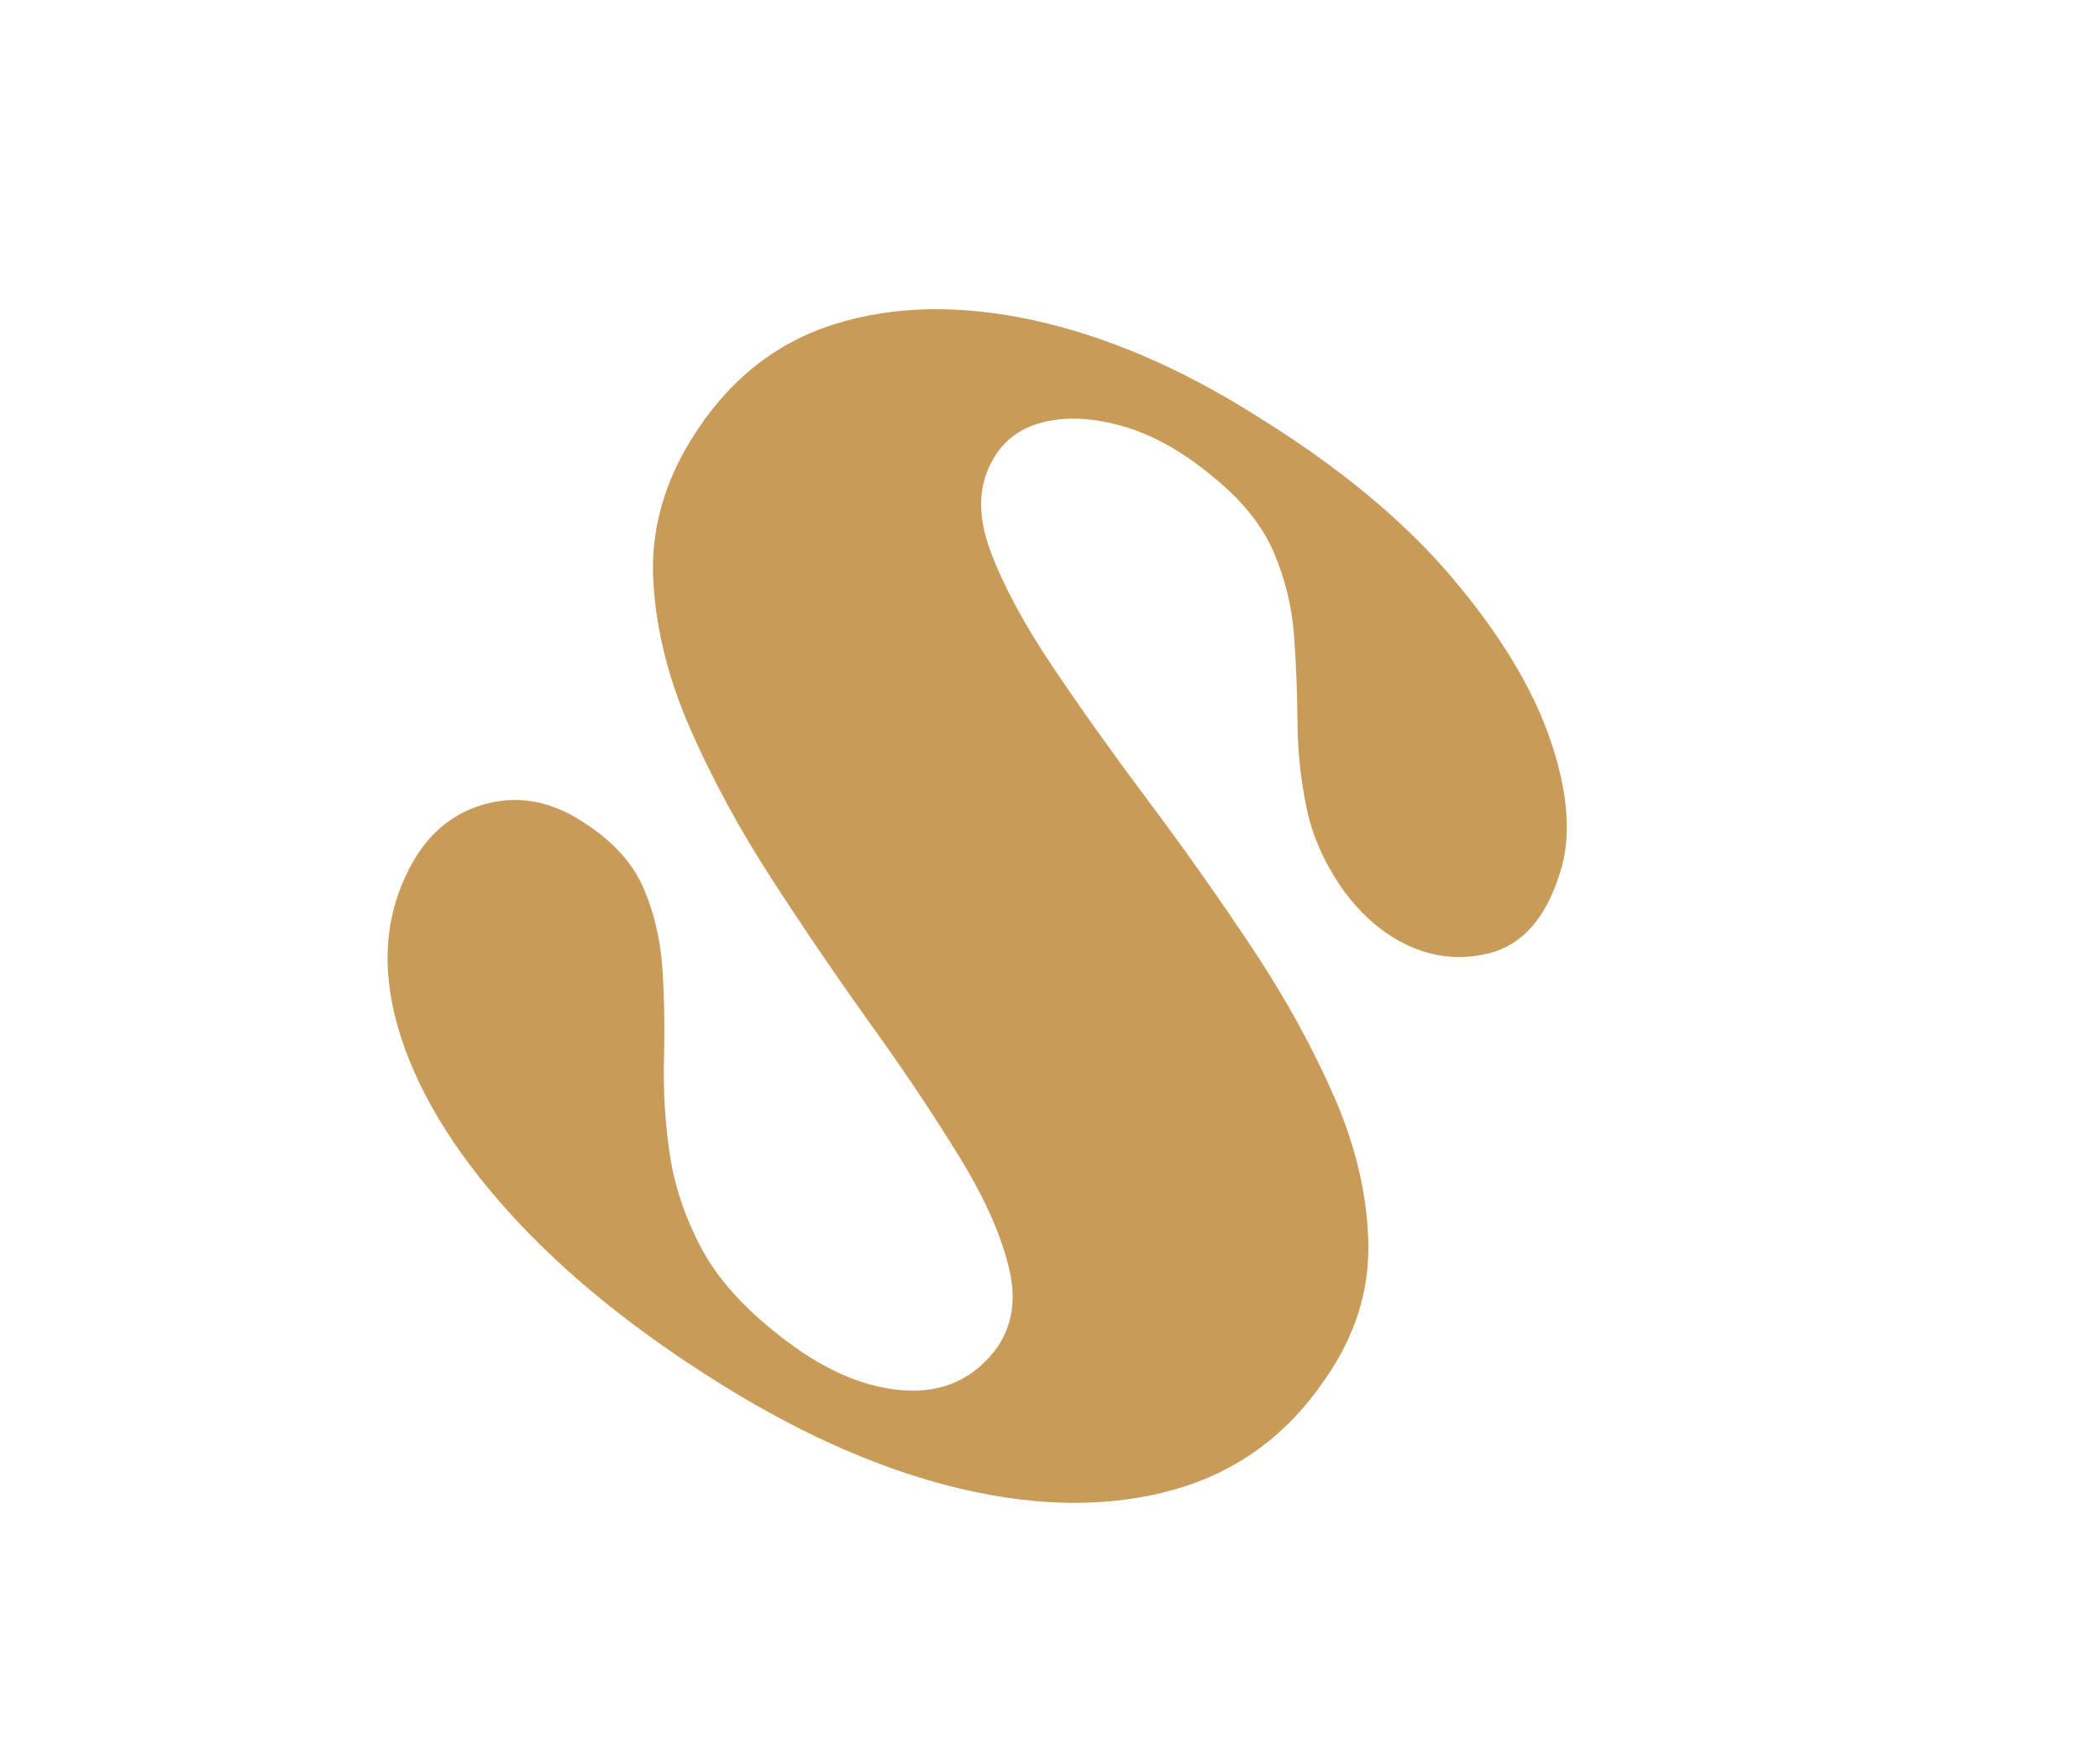 <svg version="1.2" preserveAspectRatio="xMidYMid meet" height="788" viewBox="0 0 705 591" zoomAndPan="magnify" width="940" xmlns:xlink="http://www.w3.org/1999/xlink" xmlns="http://www.w3.org/2000/svg"><defs><clipPath id="8b4244f415"><path d="M 0.594 0 L 669 0 L 669 590 L 0.594 590 Z M 0.594 0"></path></clipPath><clipPath id="c4e57f126d"><rect height="590" y="0" width="669" x="0"></rect></clipPath></defs><g id="a6f3bf1c89"><g clip-path="url(#8b4244f415)" clip-rule="nonzero"><g transform="matrix(1,0,0,1,0,-0)"><g clip-path="url(#c4e57f126d)"><g style="fill:#c89b59;fill-opacity:1;"><g transform="translate(76.519, 354.246)"><path d="M 61.578 -64.016 C 67.586 -74.992 76.176 -81.863 87.344 -84.625 C 98.52 -87.383 109.535 -85.031 120.391 -77.562 C 129.734 -71.406 136.164 -64.141 139.688 -55.766 C 143.219 -47.398 145.285 -38.391 145.891 -28.734 C 146.504 -19.086 146.672 -9.035 146.391 1.422 C 146.117 11.891 146.758 22.43 148.312 33.047 C 149.875 43.672 153.367 54.133 158.797 64.438 C 164.223 74.75 173.078 84.672 185.359 94.203 C 198.859 104.859 212.047 110.875 224.922 112.25 C 237.797 113.633 248.188 109.805 256.094 100.766 C 262.844 92.961 264.945 83.445 262.406 72.219 C 259.875 60.988 254.328 48.379 245.766 34.391 C 237.203 20.398 227.312 5.594 216.094 -10.031 C 204.875 -25.664 193.816 -41.875 182.922 -58.656 C 172.023 -75.438 162.832 -92.316 155.344 -109.297 C 147.863 -126.285 143.68 -142.977 142.797 -159.375 C 141.922 -175.77 146.148 -191.523 155.484 -206.641 C 167.578 -226.223 183.578 -239.141 203.484 -245.391 C 223.391 -251.648 245.617 -252.125 270.172 -246.812 C 294.723 -241.508 319.785 -230.773 345.359 -214.609 C 372.773 -197.672 394.598 -179.645 410.828 -160.531 C 427.055 -141.426 438.145 -123.078 444.094 -105.484 C 450.039 -87.898 451.07 -73.148 447.188 -61.234 C 442.426 -46.016 434.457 -37.023 423.281 -34.266 C 412.102 -31.504 401.336 -33.32 390.984 -39.719 C 385.109 -43.344 379.734 -48.398 374.859 -54.891 C 368.43 -63.891 364.207 -73.164 362.188 -82.719 C 360.176 -92.281 359.133 -102.008 359.062 -111.906 C 358.988 -121.812 358.602 -131.52 357.906 -141.031 C 357.207 -150.551 354.969 -159.766 351.188 -168.672 C 347.414 -177.578 340.785 -185.926 331.297 -193.719 C 321.141 -202.312 310.988 -208.094 300.844 -211.062 C 290.707 -214.039 281.633 -214.523 273.625 -212.516 C 265.625 -210.504 259.828 -205.973 256.234 -198.922 C 251.773 -190.453 251.754 -180.406 256.172 -168.781 C 260.586 -157.164 267.586 -144.242 277.172 -130.016 C 286.754 -115.797 297.477 -100.77 309.344 -84.938 C 321.207 -69.102 332.703 -52.82 343.828 -36.094 C 354.953 -19.363 364.156 -2.66 371.438 14.016 C 378.719 30.691 382.52 47.055 382.844 63.109 C 383.176 79.16 378.344 94.344 368.344 108.656 C 355.594 127.445 338.688 139.805 317.625 145.734 C 296.562 151.672 273.078 151.664 247.172 145.719 C 221.273 139.77 194.477 128.242 166.781 111.141 C 137.113 92.816 112.879 73.211 94.078 52.328 C 75.285 31.441 62.957 10.875 57.094 -9.375 C 51.238 -29.625 52.734 -47.836 61.578 -64.016 Z M 61.578 -64.016" style="stroke:none"></path></g></g></g></g></g></g></svg>